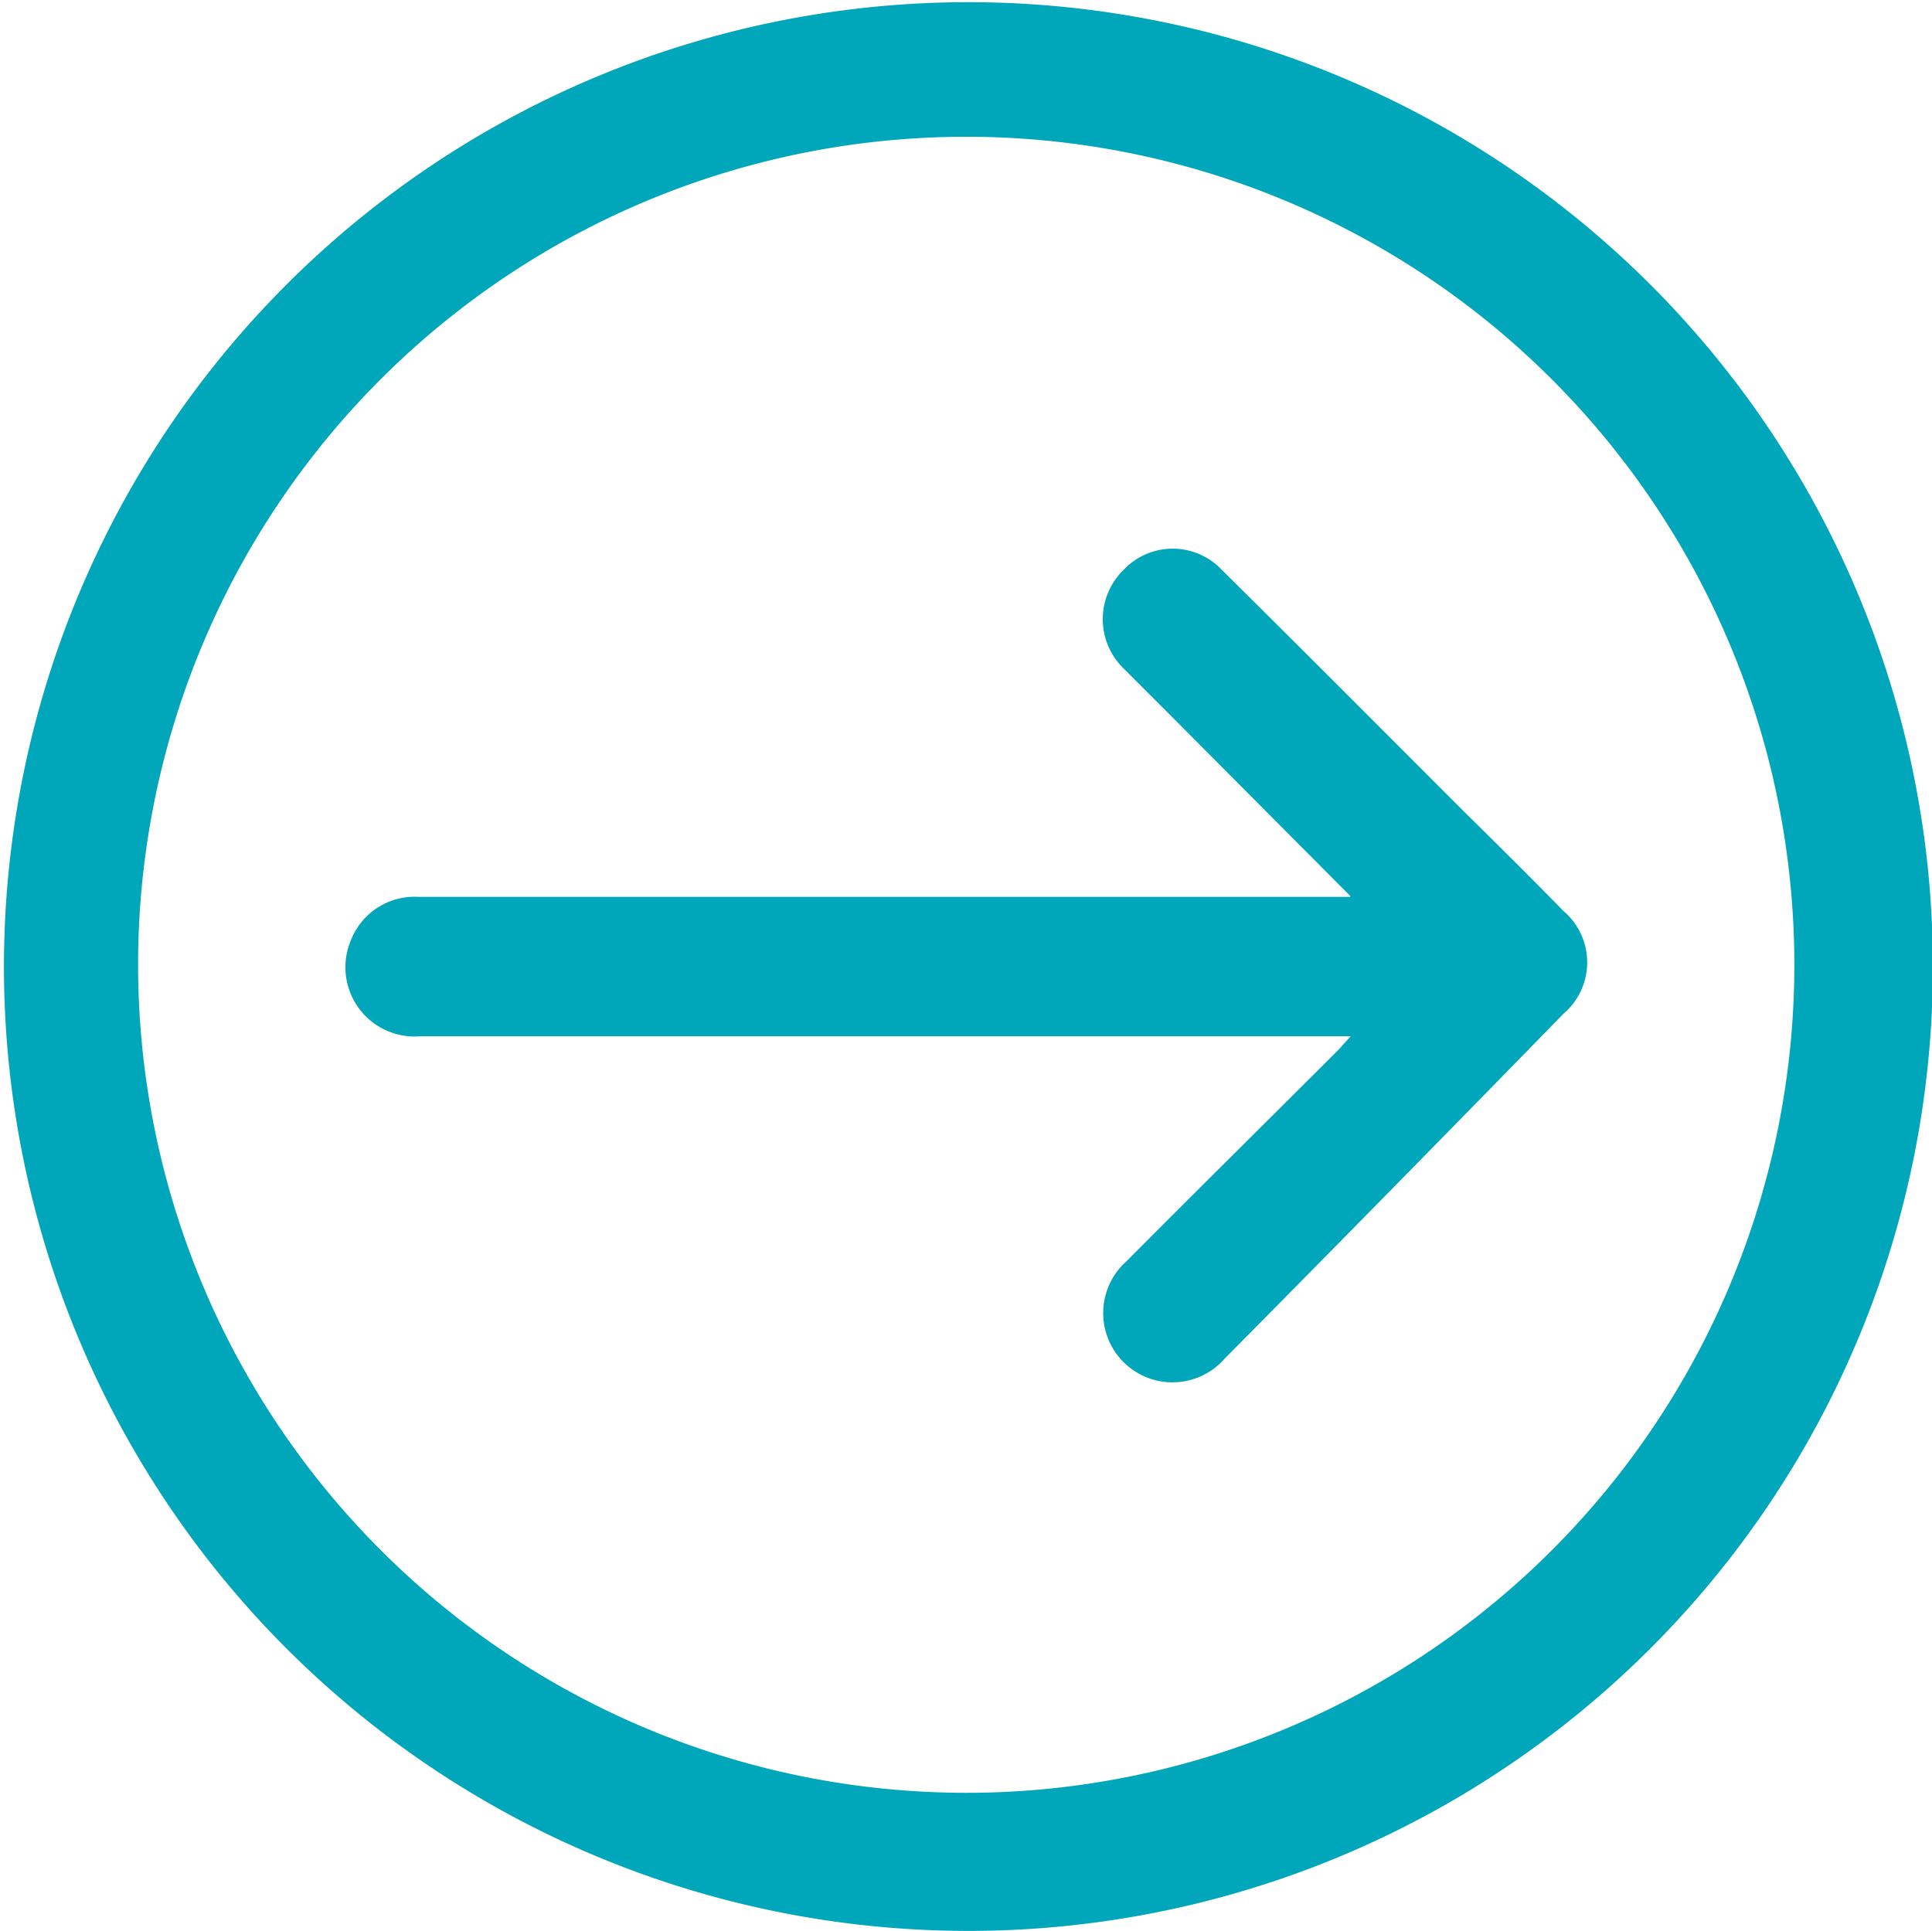 <svg xmlns="http://www.w3.org/2000/svg" viewBox="0 0 44.07 44.05">
    <defs>
        <style>.cls-1{fill:#00A6BA;}</style>
    </defs>
    <g id="Capa_2" data-name="Capa 2">
        <g id="elementos">
            <path class="cls-1"
                  d="M22.09,44.05a22,22,0,1,1,22-22.11A22,22,0,0,1,22.09,44.05ZM22,40.9A18.89,18.89,0,1,0,3.15,22,18.9,18.9,0,0,0,22,40.9Z"/>
            <path class="cls-1"
                  d="M30.8,20.44l-4.17-4.19-1-1a1.57,1.57,0,0,1,0-2.25,1.54,1.54,0,0,1,2.24,0c1.84,1.82,3.67,3.66,5.5,5.49.77.76,1.54,1.52,2.29,2.29a1.54,1.54,0,0,1,0,2.35Q31.81,27.08,27.93,31a1.58,1.58,0,1,1-2.23-2.23c1.61-1.62,3.23-3.22,4.84-4.83l.27-.3H9.6A1.58,1.58,0,0,1,8,21.46a1.56,1.56,0,0,1,1.53-1H30.8Z"/>
        </g>
    </g>
</svg>
